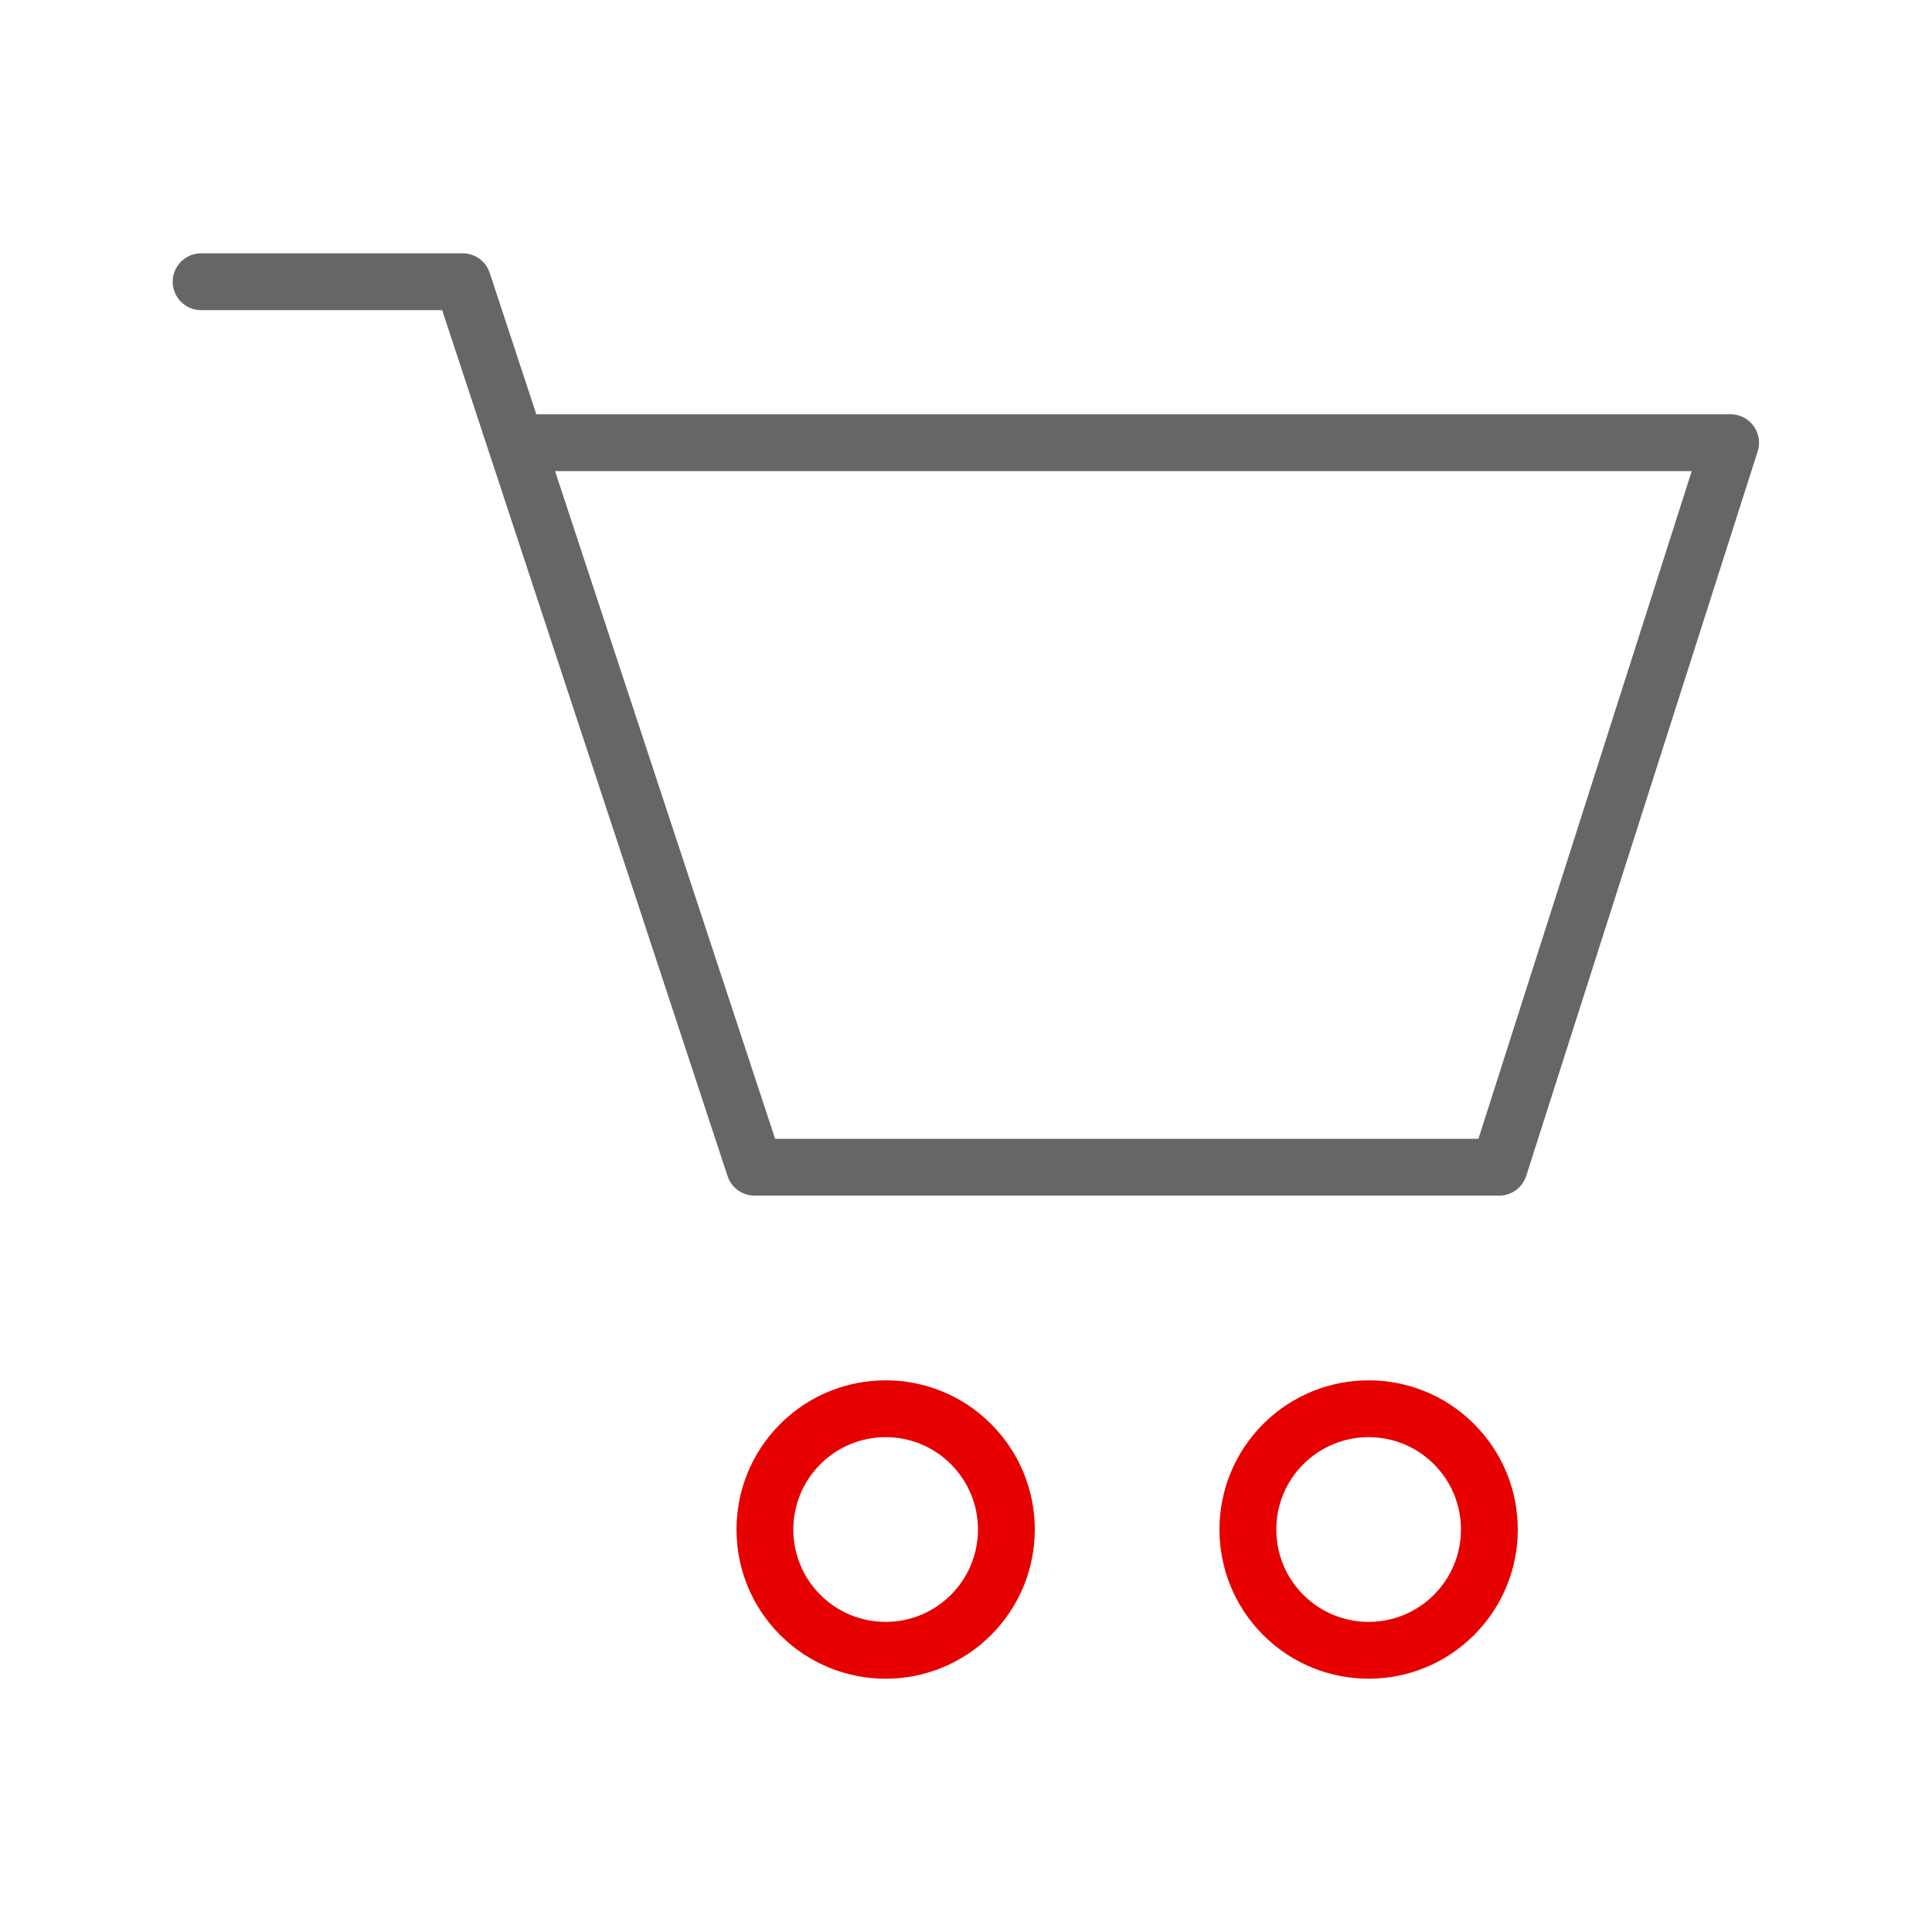 <svg width="34" height="34" viewBox="0 0 34 34" fill="none" xmlns="http://www.w3.org/2000/svg">
<g clip-path="url(#clip0_8589_152920)">
<path fill-rule="evenodd" clip-rule="evenodd" d="M17.088 25.414C17.918 26.244 17.918 27.59 17.088 28.42C16.259 29.25 14.913 29.25 14.083 28.42C13.254 27.59 13.254 26.244 14.083 25.414C14.913 24.584 16.259 24.584 17.088 25.414Z" stroke="#E60000" stroke-linecap="round"/>
<path fill-rule="evenodd" clip-rule="evenodd" d="M25.588 25.414C26.418 26.244 26.418 27.59 25.588 28.42C24.759 29.25 23.413 29.25 22.583 28.42C21.753 27.59 21.753 26.244 22.583 25.414C23.413 24.584 24.759 24.584 25.588 25.414Z" stroke="#E60000" stroke-linecap="round"/>
<path d="M3.539 4.958H8.143L13.279 20.541H26.383L30.456 7.791H9.076" stroke="#666666" stroke-linecap="round" stroke-linejoin="round"/>
</g>
<defs>
<clipPath id="clip0_8589_152920">
<rect width="34" height="34" fill="white"/>
</clipPath>
</defs>
</svg>
